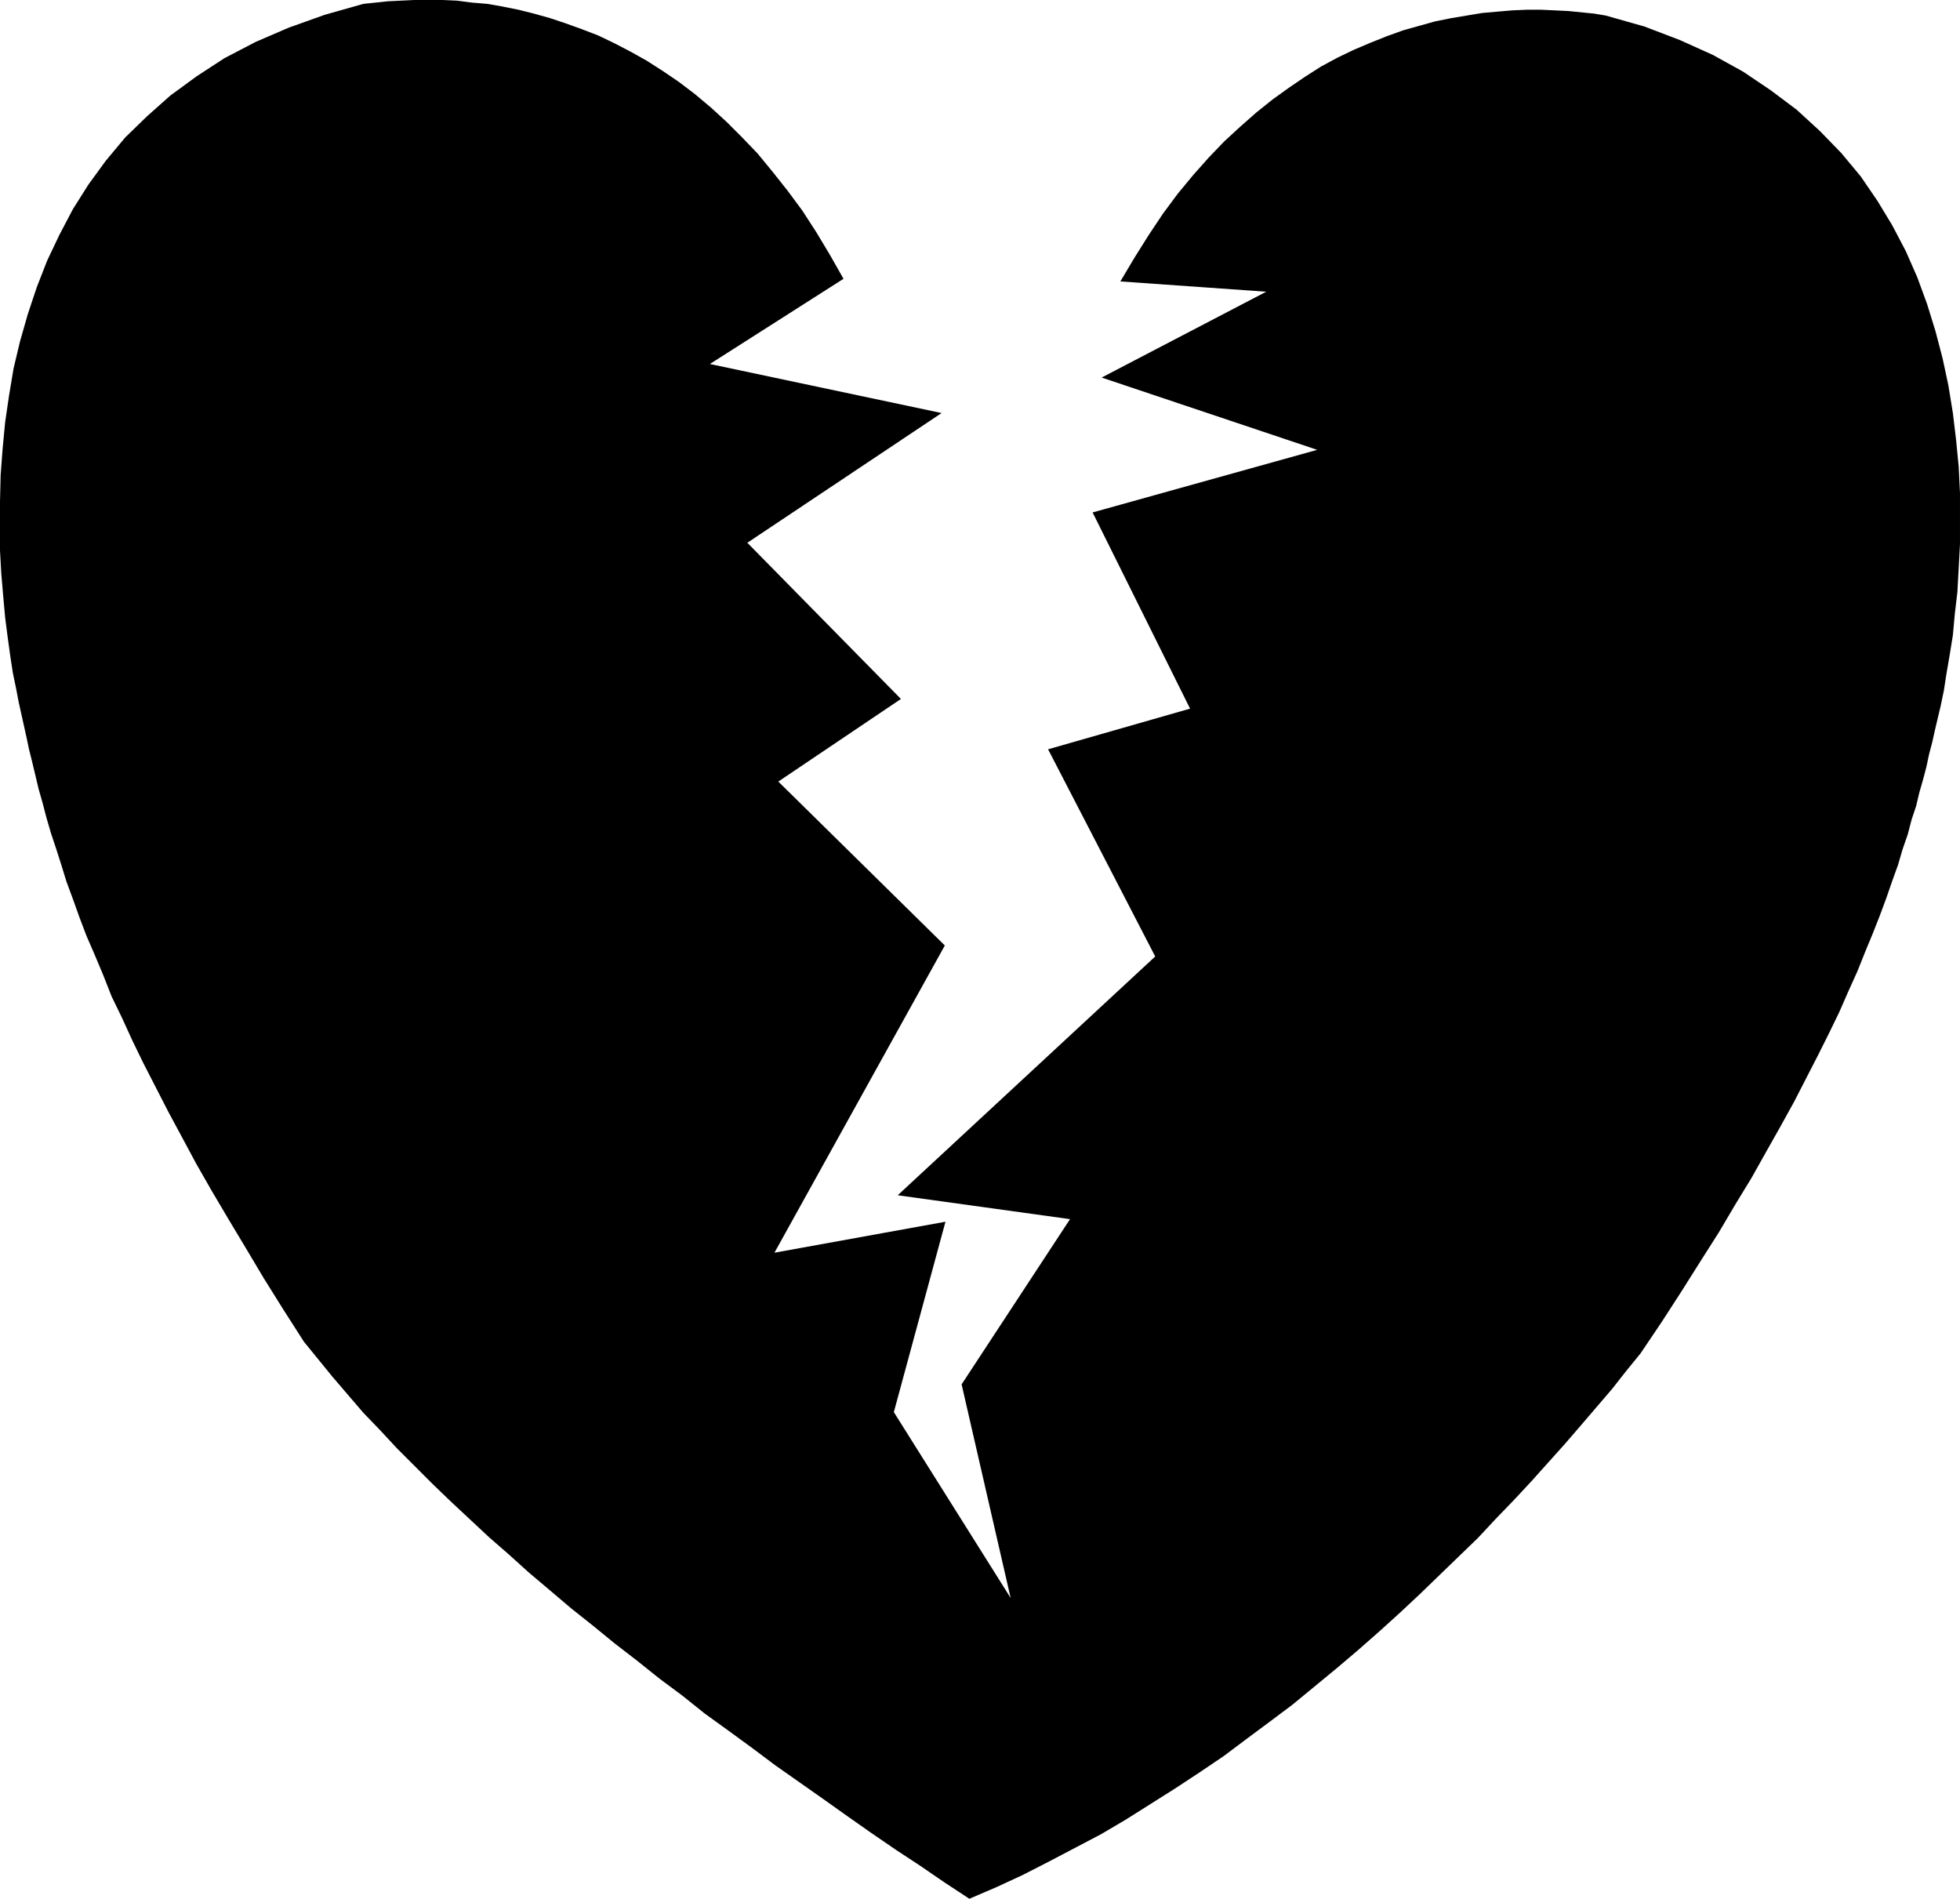 <?xml version="1.0" encoding="UTF-8" standalone="no"?>
<svg
   version="1.0"
   width="129.852mm"
   height="125.784mm"
   id="svg1"
   sodipodi:docname="Heart - Broken 2.wmf"
   xmlns:inkscape="http://www.inkscape.org/namespaces/inkscape"
   xmlns:sodipodi="http://sodipodi.sourceforge.net/DTD/sodipodi-0.dtd"
   xmlns="http://www.w3.org/2000/svg"
   xmlns:svg="http://www.w3.org/2000/svg">
  <sodipodi:namedview
     id="namedview1"
     pagecolor="#ffffff"
     bordercolor="#000000"
     borderopacity="0.25"
     inkscape:showpageshadow="2"
     inkscape:pageopacity="0.0"
     inkscape:pagecheckerboard="0"
     inkscape:deskcolor="#d1d1d1"
     inkscape:document-units="mm" />
  <defs
     id="defs1">
    <pattern
       id="WMFhbasepattern"
       patternUnits="userSpaceOnUse"
       width="6"
       height="6"
       x="0"
       y="0" />
  </defs>
  <path
     style="fill:#000000;fill-opacity:1;fill-rule:evenodd;stroke:none"
     d="m 317.059,73.039 -41.208,21.492 53.974,18.098 -56.237,15.674 24.402,49.124 -35.552,10.18 26.826,51.871 -64.478,59.789 43.147,5.979 -27.149,41.367 12.282,53.487 -29.25,-46.538 12.928,-47.67 -42.824,7.756 42.662,-76.918 -41.693,-41.044 30.704,-20.684 -38.461,-39.105 48.642,-32.48 -58.014,-12.281 33.451,-21.33 -3.394,-5.979 -3.394,-5.656 -3.555,-5.494 -3.717,-5.009 -3.717,-4.686 -3.717,-4.525 -3.878,-4.04 -3.878,-3.878 -3.878,-3.555 -4.04,-3.393 -4.04,-3.07 -4.04,-2.747 -4.04,-2.585 -4.04,-2.262 -4.04,-2.101 -4.04,-1.939 -4.202,-1.616 -4.04,-1.454 -3.878,-1.293 -4.04,-1.131 -3.878,-0.97 -4.04,-0.808 -3.717,-0.646 -3.878,-0.323 -3.717,-0.485 L 110.857,0 h -3.555 -3.555 l -3.394,0.162 -3.232,0.162 -3.07,0.323 -3.07,0.323 -9.696,2.747 -9.05,3.232 -8.242,3.555 -7.757,4.04 -6.949,4.525 -6.626,4.848 -5.818,5.171 -5.494,5.333 -4.848,5.817 -4.363,5.979 -3.878,6.14 -3.394,6.464 -3.07,6.464 -2.586,6.625 -2.262,6.787 -1.939,6.787 -1.616,6.787 -1.131,6.787 -0.97,6.625 -0.646,6.787 -0.485,6.464 L 0,125.557 v 6.14 6.14 l 0.323,5.817 0.485,5.656 0.485,5.333 0.646,5.009 0.646,4.686 0.646,4.201 0.808,3.878 0.646,3.393 0.646,2.909 0.646,2.909 0.646,2.909 0.646,3.07 0.808,3.232 0.808,3.393 0.808,3.393 0.97,3.393 0.97,3.717 1.131,3.878 1.293,3.878 1.293,4.04 1.293,4.201 1.616,4.363 1.616,4.525 1.778,4.686 2.101,4.848 2.101,5.009 2.101,5.333 2.586,5.333 2.586,5.656 2.747,5.656 3.07,5.979 3.232,6.302 3.394,6.302 3.555,6.625 3.878,6.787 4.202,7.11 4.363,7.272 4.525,7.595 4.848,7.756 5.171,8.08 3.555,4.363 3.555,4.363 3.878,4.525 3.878,4.525 4.202,4.363 4.202,4.525 4.363,4.363 4.525,4.525 4.525,4.363 4.848,4.525 4.848,4.525 5.01,4.363 5.01,4.525 5.171,4.363 5.333,4.525 5.494,4.363 5.333,4.363 5.656,4.363 5.656,4.525 5.656,4.201 5.656,4.525 5.818,4.201 5.979,4.363 5.818,4.363 5.979,4.201 5.979,4.201 6.141,4.363 5.979,4.201 6.141,4.201 6.141,4.04 6.141,4.201 6.141,4.04 6.787,-2.909 6.626,-3.07 6.626,-3.393 6.464,-3.393 6.464,-3.393 6.302,-3.717 6.141,-3.878 6.141,-3.878 6.141,-4.04 5.979,-4.04 5.818,-4.363 5.656,-4.201 5.818,-4.363 5.494,-4.525 5.494,-4.525 5.333,-4.525 5.333,-4.686 5.171,-4.686 5.01,-4.686 4.848,-4.686 4.848,-4.686 4.848,-4.686 4.525,-4.848 4.525,-4.686 4.363,-4.686 4.202,-4.686 4.202,-4.686 4.04,-4.686 3.878,-4.525 3.878,-4.525 3.555,-4.525 3.555,-4.363 5.333,-7.918 5.01,-7.756 4.686,-7.433 4.525,-7.11 4.202,-7.11 4.04,-6.625 3.717,-6.625 3.555,-6.302 3.394,-6.14 3.07,-5.979 2.909,-5.656 2.747,-5.494 2.586,-5.333 2.262,-5.171 2.262,-5.009 1.939,-4.848 1.939,-4.686 1.778,-4.525 1.616,-4.363 1.454,-4.201 1.454,-4.04 1.131,-3.878 1.293,-3.717 0.97,-3.717 1.131,-3.393 0.808,-3.393 0.97,-3.393 0.808,-3.07 0.646,-3.07 0.808,-3.07 0.646,-2.909 0.646,-2.747 0.808,-3.393 0.808,-3.878 0.646,-4.201 0.808,-4.686 0.808,-5.009 0.485,-5.333 0.646,-5.494 0.323,-5.979 0.323,-5.979 v -6.302 -6.464 l -0.323,-6.625 -0.646,-6.625 -0.808,-6.787 -1.131,-6.948 -1.454,-6.787 -1.778,-6.787 -2.101,-6.787 -2.424,-6.625 -2.909,-6.625 -3.394,-6.464 -3.717,-6.14 -4.202,-6.14 -4.848,-5.817 -5.333,-5.494 -5.818,-5.333 -6.464,-4.848 -6.949,-4.686 -7.595,-4.201 -8.242,-3.717 -8.888,-3.393 -9.696,-2.747 -2.909,-0.485 -3.232,-0.323 -3.232,-0.323 -3.394,-0.162 -3.394,-0.162 h -3.555 l -3.717,0.162 -3.717,0.323 -3.717,0.323 -3.878,0.646 -3.878,0.646 -4.04,0.808 -4.04,1.131 -4.04,1.131 -4.04,1.454 -4.04,1.616 -4.202,1.778 -4.04,1.939 -4.202,2.262 -4.04,2.585 -4.04,2.747 -4.04,2.909 -4.04,3.232 -4.04,3.555 -4.04,3.717 -3.878,4.04 -3.878,4.363 -3.878,4.686 -3.717,5.009 -3.555,5.333 -3.555,5.656 -3.555,5.979 z"
     id="path1" />
</svg>
